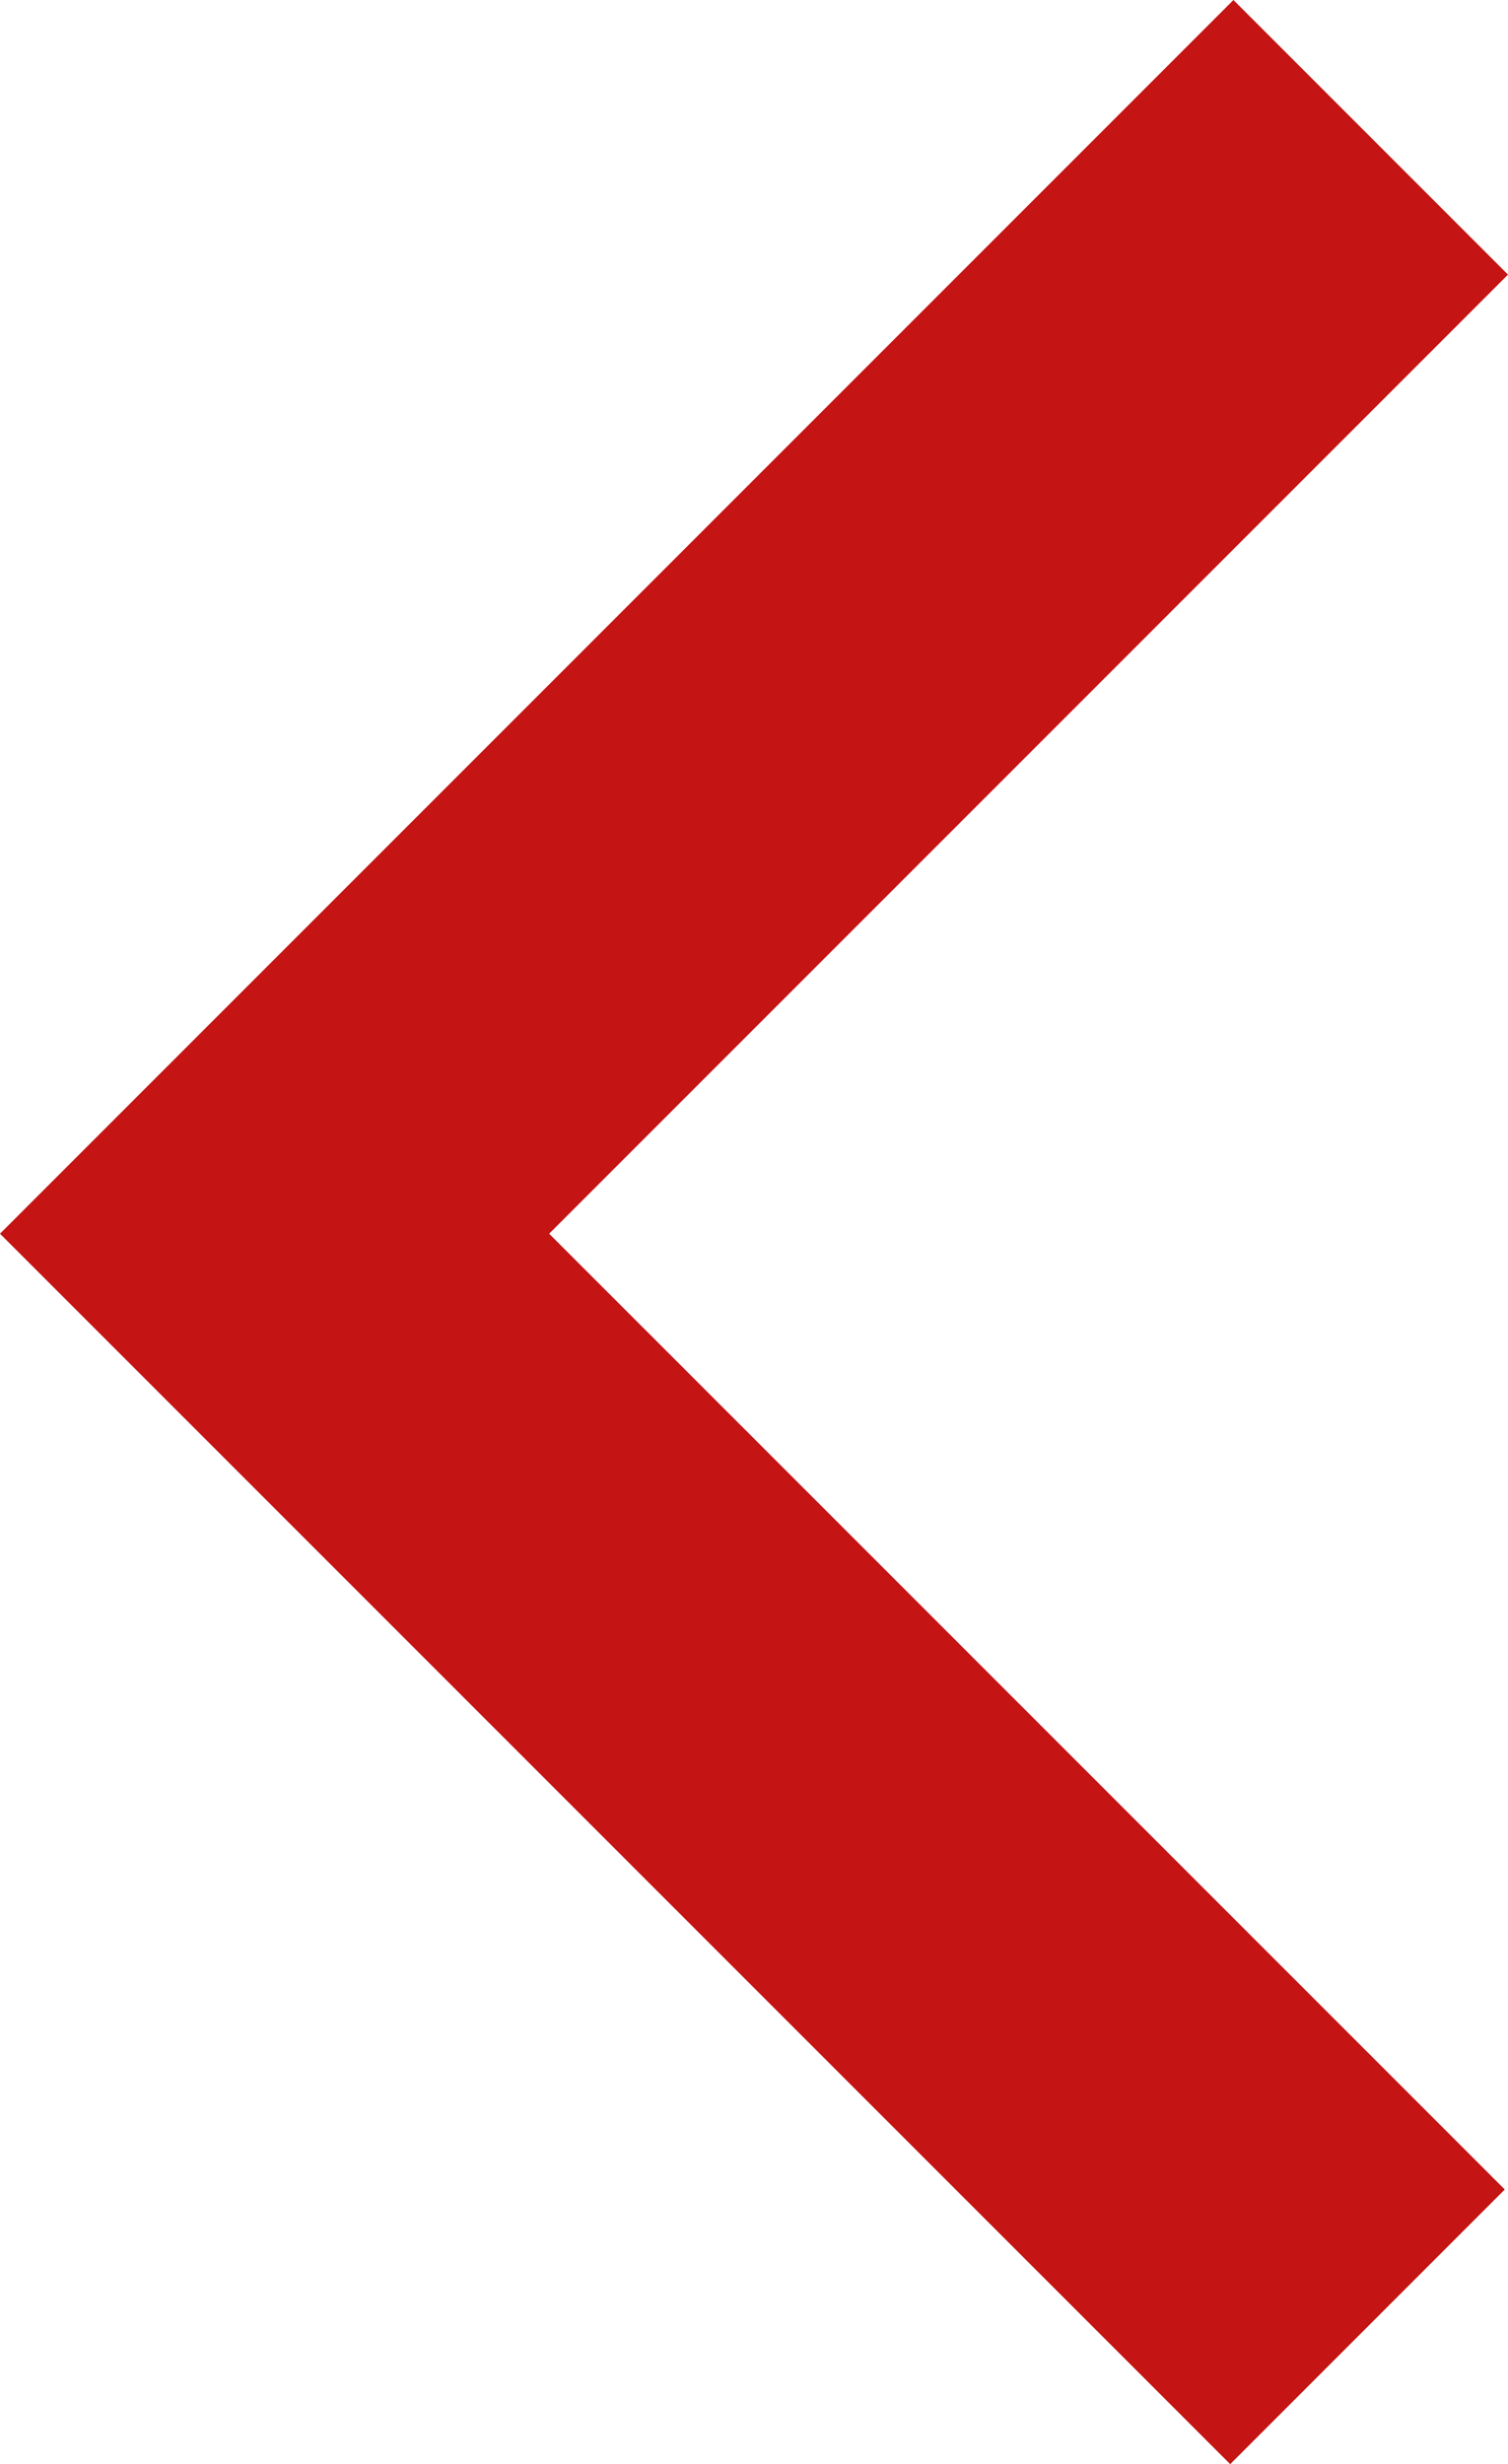 <?xml version="1.0" encoding="utf-8"?>
<!-- Generator: Adobe Illustrator 16.0.0, SVG Export Plug-In . SVG Version: 6.00 Build 0)  -->
<!DOCTYPE svg PUBLIC "-//W3C//DTD SVG 1.1//EN" "http://www.w3.org/Graphics/SVG/1.1/DTD/svg11.dtd">
<svg version="1.1" id="Capa_1" xmlns="http://www.w3.org/2000/svg" xmlns:xlink="http://www.w3.org/1999/xlink" x="0px" y="0px"
	 width="58.251px" height="95.165px" viewBox="0 0 58.251 95.165" enable-background="new 0 0 58.251 95.165" xml:space="preserve">
<g>
	<polygon fill="#C41414" points="47.52,95.165 0,47.645 47.645,0 58.251,10.606 21.213,47.645 58.126,84.558 	"/>
</g>
</svg>
